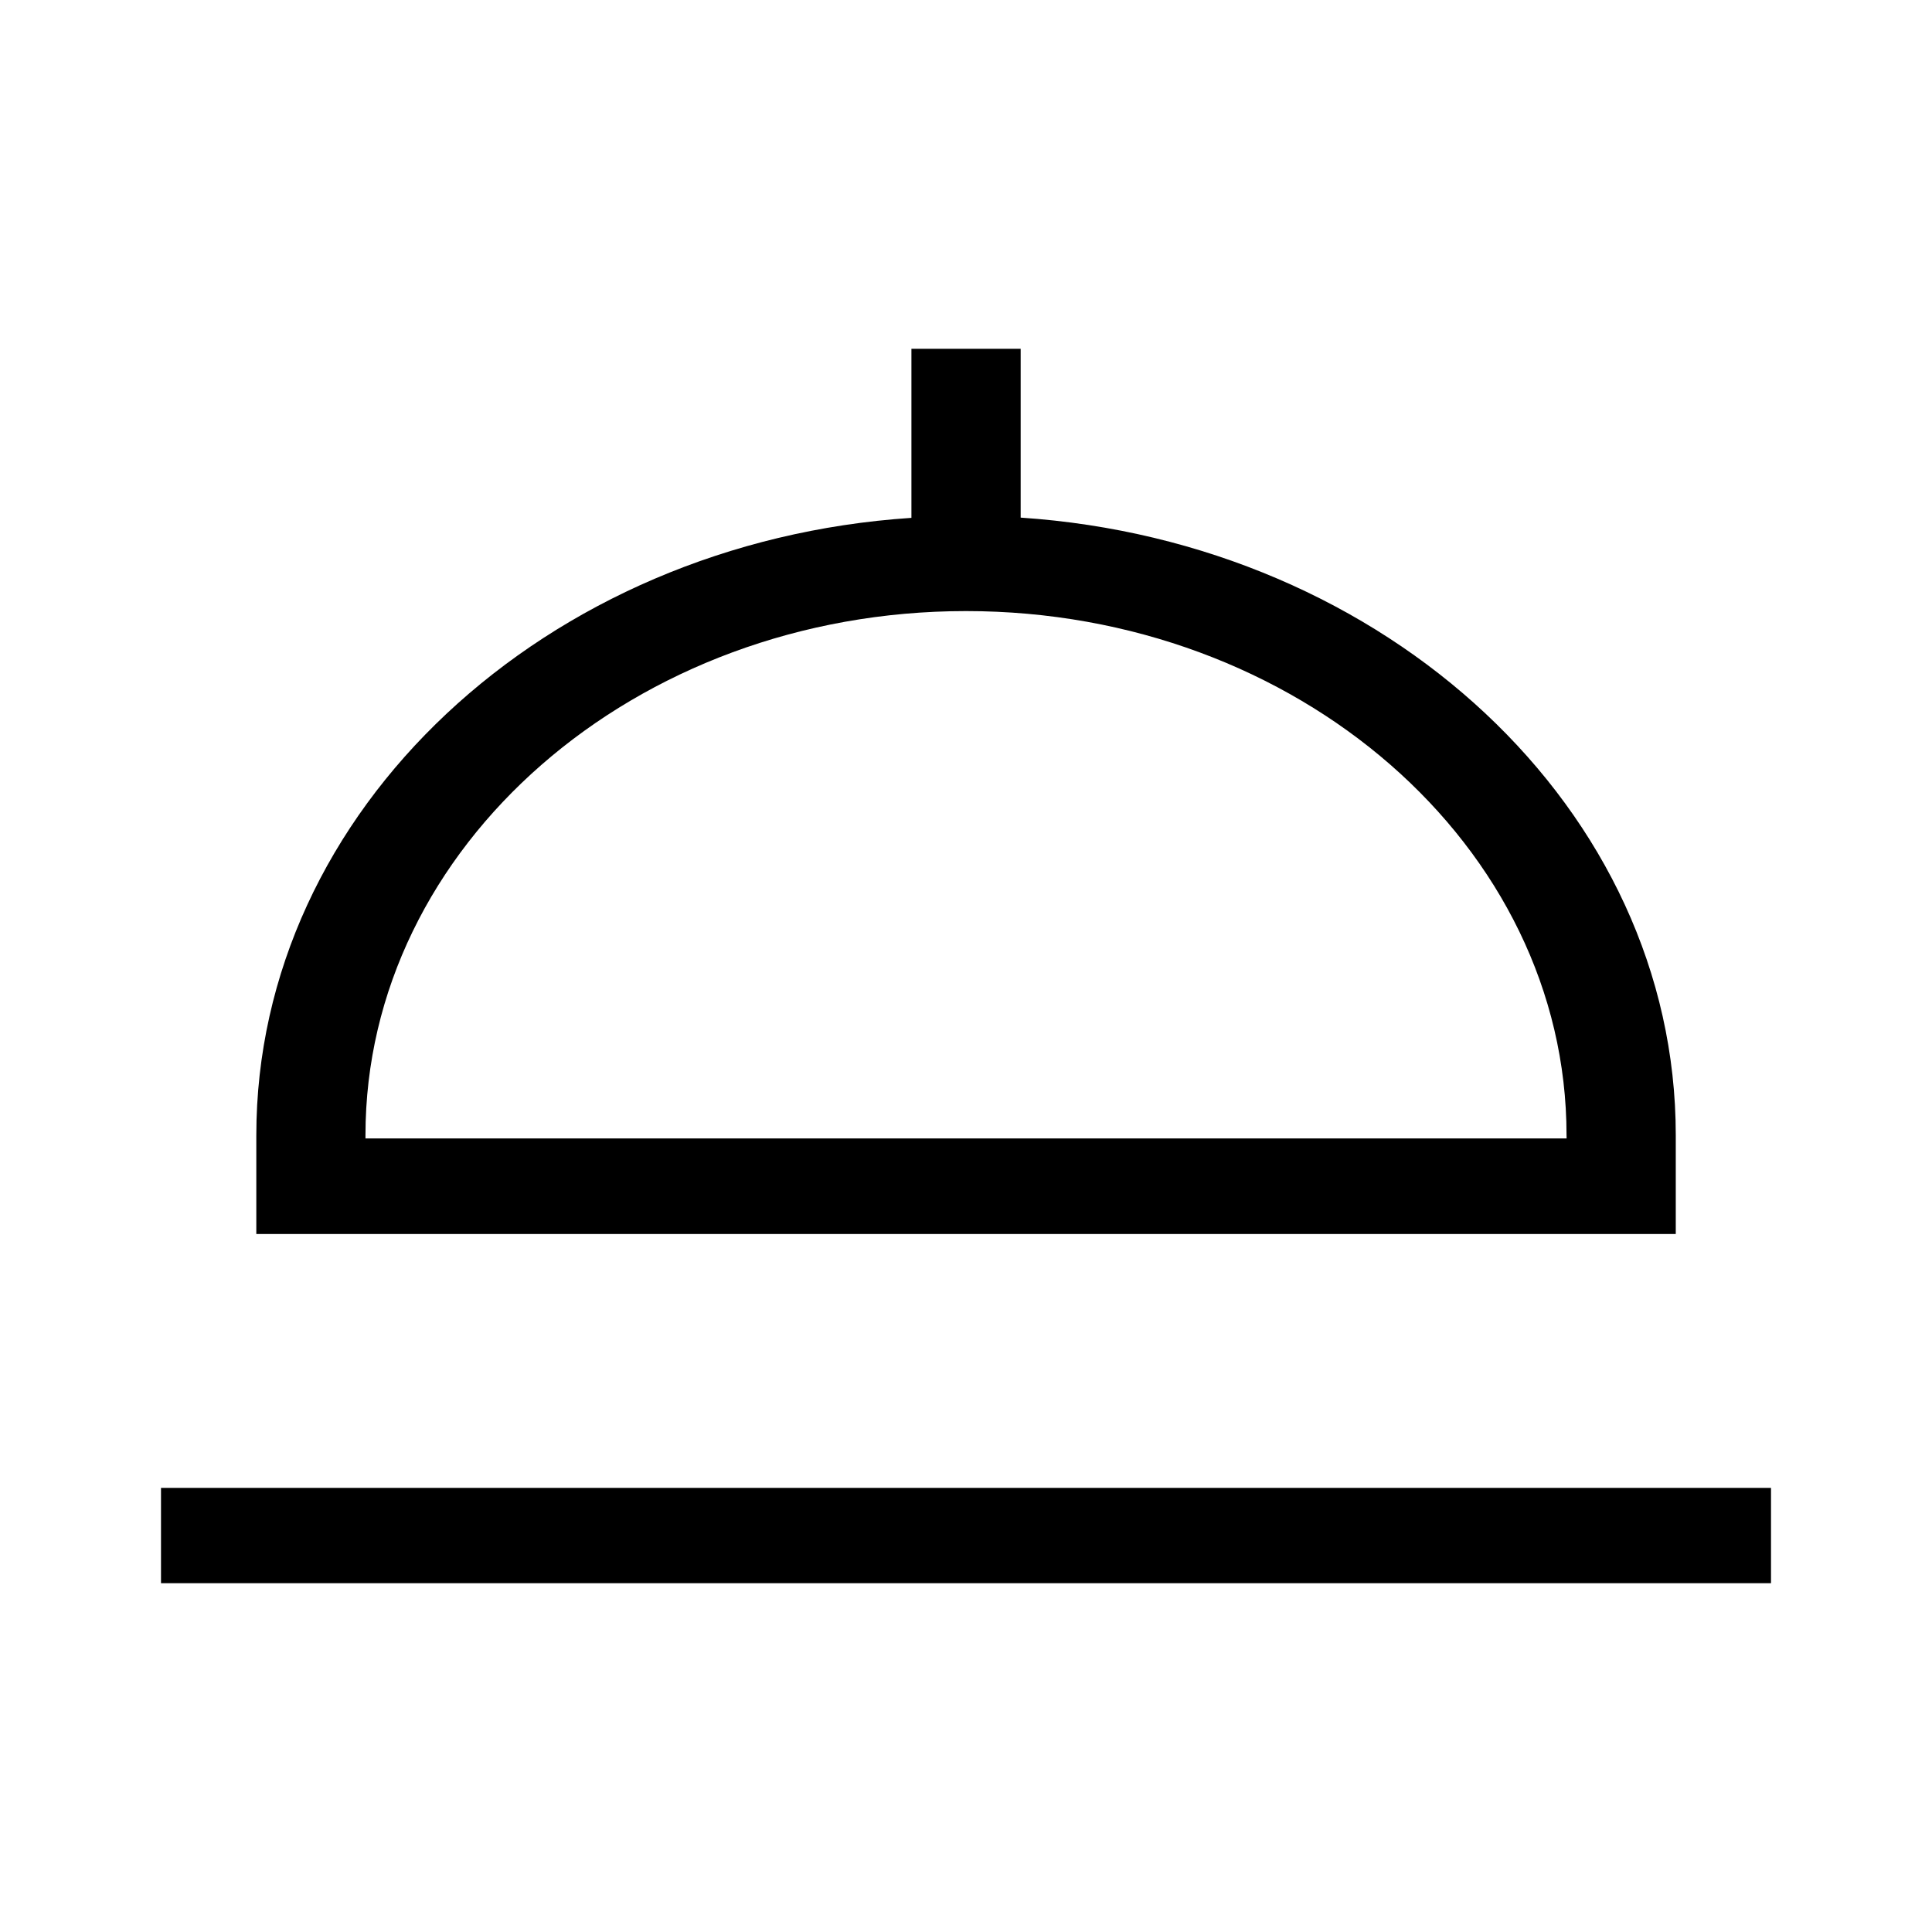 <svg xmlns="http://www.w3.org/2000/svg" xmlns:xlink="http://www.w3.org/1999/xlink" width="24" height="24" viewBox="0 0 24 24">
  <defs>
    <clipPath id="clip-path">
      <rect id="Rectangle_134" data-name="Rectangle 134" width="24" height="24" transform="translate(592 768)" fill="#fff" stroke="#707070" stroke-width="1"/>
    </clipPath>
  </defs>
  <g id="ico-dining" transform="translate(-592 -768)" clip-path="url(#clip-path)">
    <g id="dinner" transform="translate(594 772.333)">
      <path id="Path_191" data-name="Path 191" d="M19.883,13.518c0-4.043-3.593-7.368-8.138-7.671V3.75H10.388v2.1c-4.546.3-8.138,3.628-8.138,7.671v1.225H19.883Zm-1.356.041H3.606v-.041c0-3.59,3.347-6.51,7.46-6.51s7.46,2.921,7.46,6.51Z" transform="translate(-1.066 -3.75)"/>
      <path id="Path_192" data-name="Path 192" d="M.75,19.5h20v1.184H.75Z" transform="translate(-0.75 -5.35)"/>
    </g>
  </g>
</svg>
